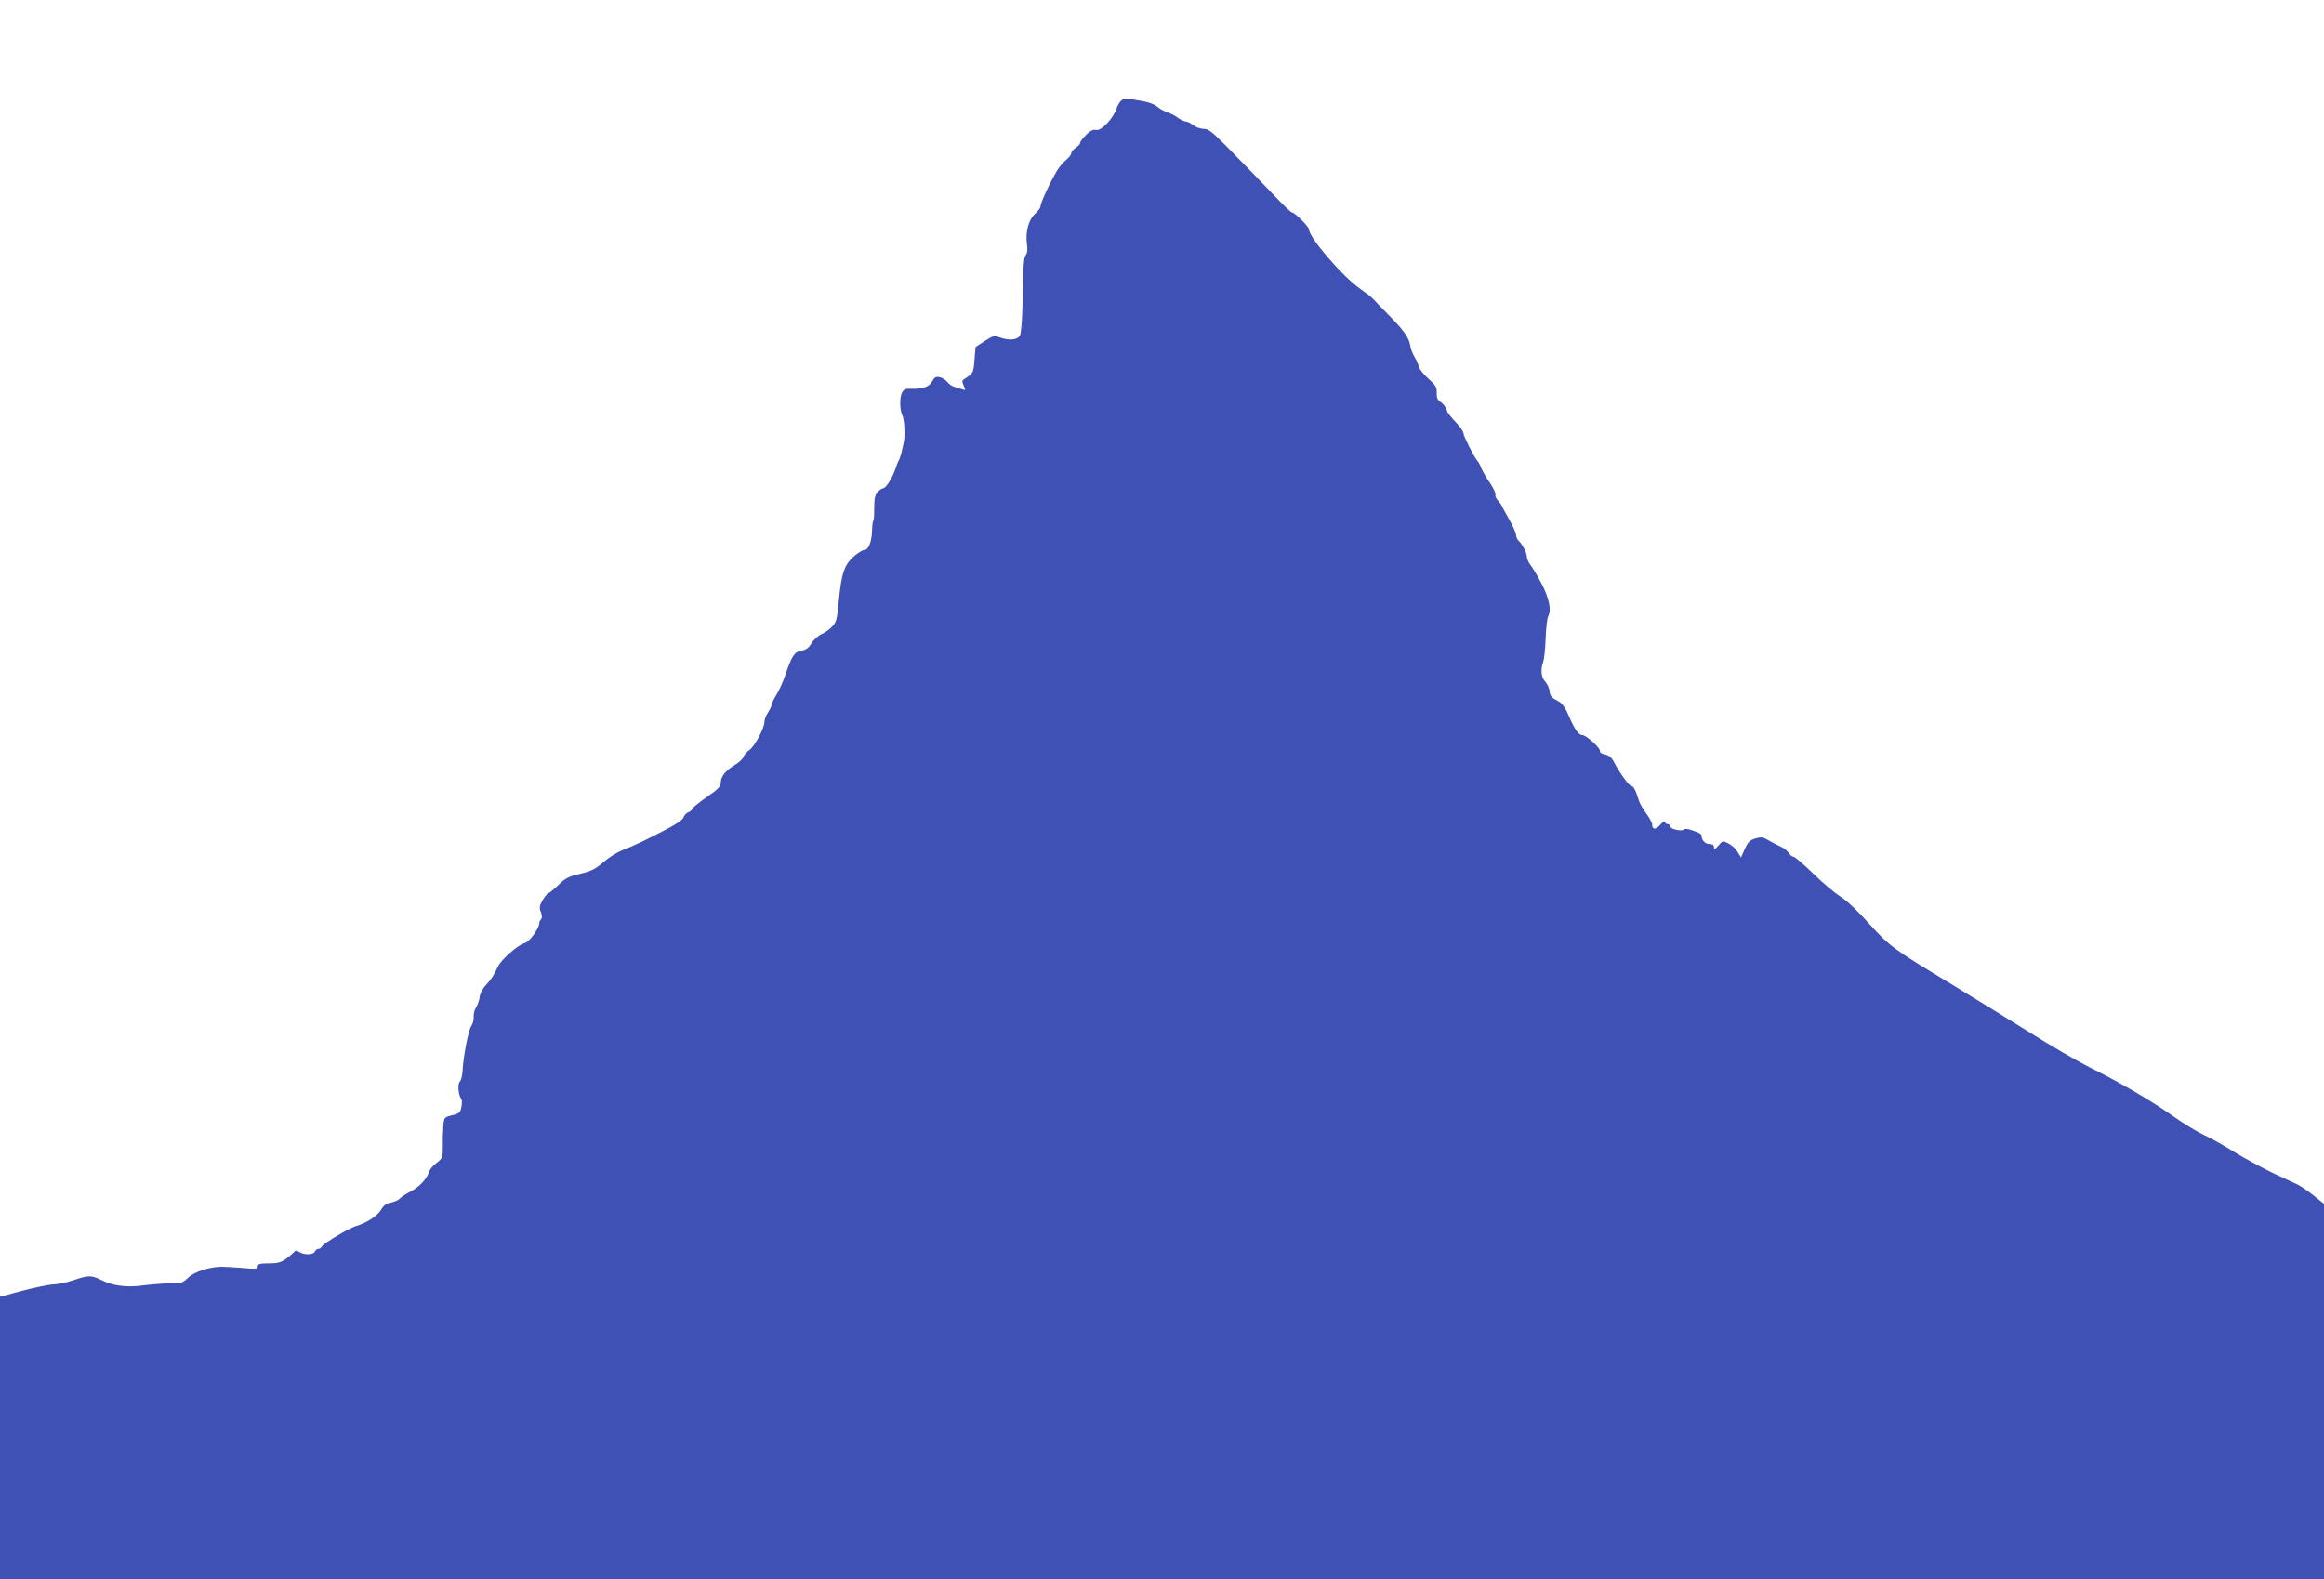 <?xml version="1.0" standalone="no"?>
<!DOCTYPE svg PUBLIC "-//W3C//DTD SVG 20010904//EN"
 "http://www.w3.org/TR/2001/REC-SVG-20010904/DTD/svg10.dtd">
<svg version="1.0" xmlns="http://www.w3.org/2000/svg"
 width="1280pt" height="870pt" viewBox="0 0 1280 870"
 preserveAspectRatio="xMidYMid meet">
<g transform="translate(0,870) scale(0.1,-0.1)"
fill="#3f51b5" stroke="none">
<path d="M6178 8148 c-10 -7 -23 -29 -30 -49 -19 -55 -84 -122 -111 -115 -16
4 -31 -4 -54 -26 -18 -18 -33 -37 -33 -44 0 -6 -11 -19 -25 -28 -14 -9 -25
-23 -25 -31 0 -7 -12 -23 -27 -35 -15 -12 -37 -38 -50 -58 -39 -65 -93 -181
-93 -202 0 -6 -13 -23 -29 -38 -36 -32 -54 -100 -45 -166 5 -31 2 -51 -7 -62
-10 -12 -14 -68 -16 -217 -2 -127 -8 -210 -15 -224 -13 -26 -60 -31 -114 -11
-29 10 -36 8 -81 -21 l-50 -33 -6 -71 c-5 -70 -7 -75 -53 -103 -16 -10 -17
-14 -6 -39 11 -24 11 -27 -4 -21 -9 3 -28 9 -42 13 -15 3 -35 16 -44 28 -10
13 -29 25 -43 27 -21 4 -29 0 -40 -22 -16 -31 -53 -44 -117 -42 -29 2 -40 -3
-50 -21 -14 -27 -13 -98 3 -128 10 -20 15 -115 6 -149 -2 -8 -7 -31 -11 -50
-5 -19 -11 -39 -15 -45 -4 -5 -13 -28 -20 -50 -16 -48 -52 -105 -67 -105 -6 0
-19 -9 -30 -21 -15 -16 -19 -36 -19 -90 0 -38 -2 -69 -5 -69 -3 0 -6 -23 -7
-51 -1 -62 -20 -109 -42 -109 -10 0 -36 -16 -58 -35 -52 -45 -69 -94 -83 -245
-10 -104 -13 -118 -38 -143 -15 -16 -42 -35 -60 -42 -17 -8 -41 -30 -52 -48
-15 -26 -30 -37 -55 -41 -40 -8 -54 -29 -90 -136 -13 -37 -34 -85 -49 -108
-14 -23 -26 -47 -26 -54 0 -7 -9 -26 -20 -43 -11 -16 -20 -40 -20 -53 0 -34
-55 -137 -84 -155 -13 -9 -27 -25 -31 -36 -3 -11 -23 -30 -43 -42 -54 -33 -82
-66 -82 -98 0 -24 -12 -37 -76 -81 -41 -29 -78 -58 -81 -66 -3 -7 -12 -16 -22
-19 -9 -2 -21 -15 -26 -27 -9 -22 -52 -47 -225 -133 -36 -17 -87 -40 -115 -50
-27 -11 -74 -40 -102 -65 -44 -38 -66 -49 -128 -64 -64 -15 -82 -24 -120 -62
-25 -24 -50 -44 -54 -44 -5 0 -19 -17 -31 -37 -19 -32 -21 -43 -11 -68 7 -19
7 -33 1 -39 -6 -6 -10 -16 -10 -22 0 -29 -56 -105 -81 -110 -35 -8 -128 -90
-146 -128 -24 -51 -37 -71 -68 -104 -17 -18 -31 -45 -33 -64 -2 -18 -11 -44
-20 -58 -9 -14 -15 -37 -13 -52 1 -15 -4 -37 -13 -50 -17 -26 -44 -167 -48
-243 -1 -27 -8 -56 -15 -63 -14 -14 -9 -76 8 -97 4 -6 4 -26 0 -44 -6 -31 -12
-36 -51 -45 -43 -11 -44 -12 -48 -56 -2 -25 -4 -75 -3 -112 0 -65 -1 -68 -34
-94 -19 -14 -37 -36 -41 -47 -12 -41 -55 -87 -103 -111 -26 -14 -53 -31 -59
-39 -7 -8 -29 -18 -48 -22 -26 -4 -41 -15 -56 -41 -20 -33 -79 -71 -138 -89
-38 -11 -182 -97 -187 -112 -3 -7 -12 -13 -19 -13 -8 0 -17 -7 -20 -15 -7 -18
-57 -20 -84 -3 -14 9 -23 10 -28 3 -4 -6 -24 -22 -44 -38 -31 -22 -47 -27 -97
-27 -50 0 -61 -3 -61 -16 0 -15 -10 -16 -87 -9 -49 4 -104 7 -123 6 -66 -3
-142 -29 -174 -60 -29 -28 -38 -31 -95 -31 -35 0 -102 -5 -150 -11 -96 -13
-169 -3 -237 31 -49 25 -70 25 -147 -2 -34 -12 -84 -23 -112 -24 -27 -1 -105
-17 -173 -35 l-122 -33 0 -778 0 -778 6400 0 6400 0 0 1034 0 1034 -57 46
c-32 25 -71 52 -88 60 -16 8 -77 36 -135 63 -58 28 -154 80 -213 116 -59 37
-136 80 -170 95 -34 16 -108 61 -164 100 -119 85 -295 188 -462 271 -66 33
-218 121 -338 197 -120 75 -313 194 -428 264 -315 190 -338 207 -450 331 -59
67 -123 127 -157 149 -32 20 -100 77 -152 128 -52 51 -101 92 -108 92 -7 0
-19 9 -26 21 -7 11 -27 27 -45 35 -18 8 -48 24 -67 35 -30 18 -39 19 -72 10
-31 -10 -41 -20 -58 -58 l-21 -47 -19 31 c-10 17 -33 38 -50 46 -31 16 -32 16
-55 -11 -20 -22 -24 -24 -25 -9 0 11 -8 17 -25 17 -22 0 -44 22 -43 45 1 10
-12 18 -59 33 -18 6 -35 7 -37 3 -8 -13 -76 0 -76 15 0 8 -7 14 -15 14 -8 0
-15 6 -15 13 0 6 -12 -1 -25 -16 -25 -29 -45 -29 -45 0 0 9 -15 37 -34 63 -18
26 -37 58 -40 71 -16 53 -29 79 -41 79 -13 0 -67 76 -98 136 -11 21 -26 33
-47 38 -19 3 -30 11 -28 19 3 16 -76 87 -96 87 -21 0 -43 31 -74 103 -21 49
-37 72 -58 83 -40 21 -47 29 -50 60 -2 15 -12 36 -23 48 -23 24 -27 69 -11
111 5 14 11 72 13 128 2 56 8 111 14 122 19 35 5 100 -37 181 -23 43 -50 89
-61 102 -10 14 -19 32 -19 42 0 22 -26 74 -45 90 -8 7 -15 22 -15 33 0 11 -18
51 -40 89 -22 39 -40 72 -40 74 0 3 -9 14 -19 26 -11 11 -17 26 -15 33 3 7
-10 35 -28 62 -19 26 -40 63 -48 81 -7 19 -18 39 -24 45 -17 18 -76 136 -76
151 0 8 -14 29 -31 48 -50 54 -56 62 -63 85 -4 11 -17 28 -30 37 -19 12 -24
24 -23 52 1 31 -6 42 -45 77 -26 23 -50 53 -53 67 -4 14 -15 39 -25 55 -10 17
-20 44 -23 62 -7 43 -36 84 -119 168 -38 39 -77 78 -86 89 -9 10 -42 35 -72
56 -94 65 -280 281 -280 325 0 15 -79 95 -95 95 -5 0 -49 42 -97 93 -48 50
-93 97 -98 102 -6 6 -21 21 -33 34 -12 13 -68 70 -124 127 -87 88 -107 104
-133 104 -18 0 -43 9 -57 20 -14 11 -32 20 -40 20 -8 0 -28 9 -44 20 -15 12
-43 26 -61 32 -18 6 -43 20 -55 31 -12 11 -44 23 -70 28 -26 4 -61 11 -78 14
-18 4 -37 1 -47 -7z"/>
</g>
</svg>
